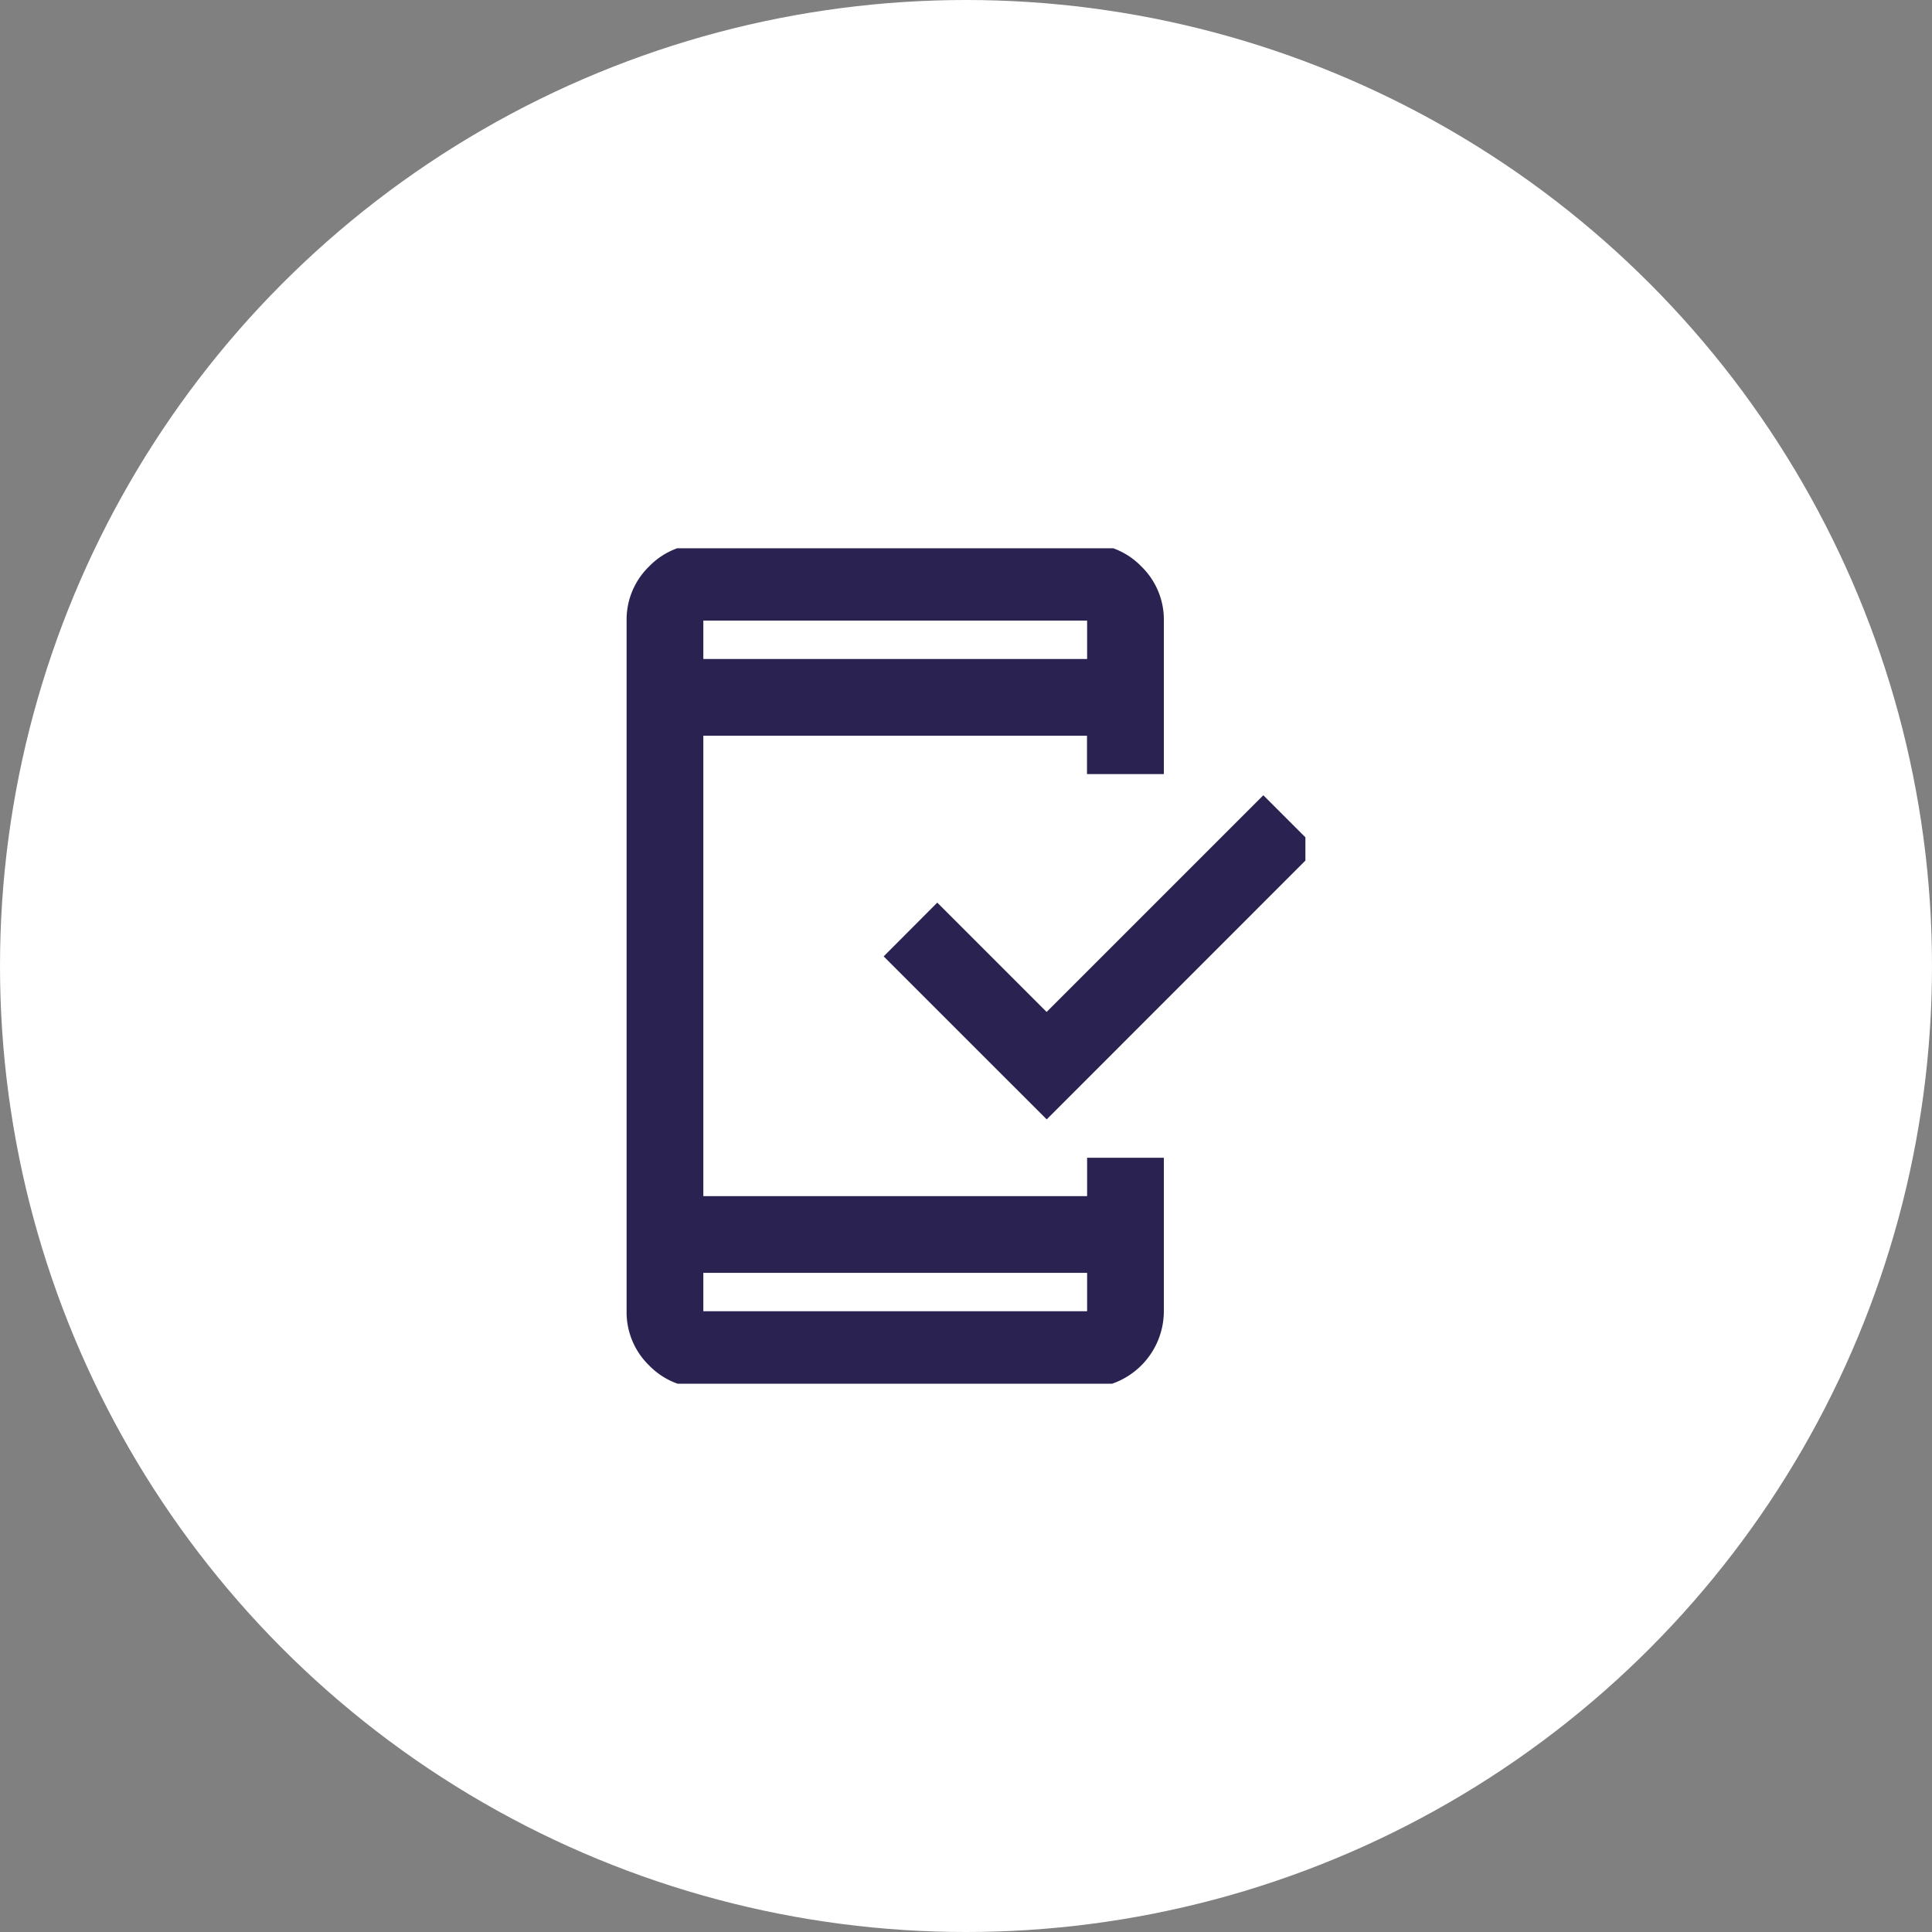 <svg xmlns="http://www.w3.org/2000/svg" xmlns:xlink="http://www.w3.org/1999/xlink" width="74" height="74" viewBox="0 0 74 74">
  <rect x="0" y="0" width="74" height="74" fill="#808080" stroke="none"/>
  <defs>
    <clipPath id="clip-path">
      <rect id="Rectangle_5795" data-name="Rectangle 5795" width="26" height="32" transform="translate(0 0.168)" fill="#2a2250"/>
    </clipPath>
  </defs>
  <g id="Group_9246" data-name="Group 9246" transform="translate(-240 -4756)">
    <circle id="Ellipse_996" data-name="Ellipse 996" cx="37" cy="37" r="37" transform="translate(240 4756)" fill="#fff"/>
    <g id="Group_9245" data-name="Group 9245" transform="translate(264 4776.832)">
      <g id="Group_9244" data-name="Group 9244" clip-path="url(#clip-path)">
        <path id="Path_13408" data-name="Path 13408" d="M2.939,32.33a2.836,2.836,0,0,1-2.076-.863A2.836,2.836,0,0,1,0,29.391V2.939A2.836,2.836,0,0,1,.863.863,2.836,2.836,0,0,1,2.939,0h14.7a2.836,2.836,0,0,1,2.076.863,2.836,2.836,0,0,1,.863,2.076V8.817H17.634V7.348H2.939V24.982h14.7v-1.47h2.939v5.878a2.945,2.945,0,0,1-2.939,2.939Zm0-2.939h14.7v-1.47H2.939Zm13.152-7.348L9.846,15.8,11.9,13.74l4.188,4.188,8.3-8.3,2.057,2.057ZM2.939,4.409h14.7V2.939H2.939Zm0,0v0Zm0,23.513v0Z" transform="translate(0 0)" fill="#2a2250"/>
      </g>
    </g>
  </g>
</svg>

